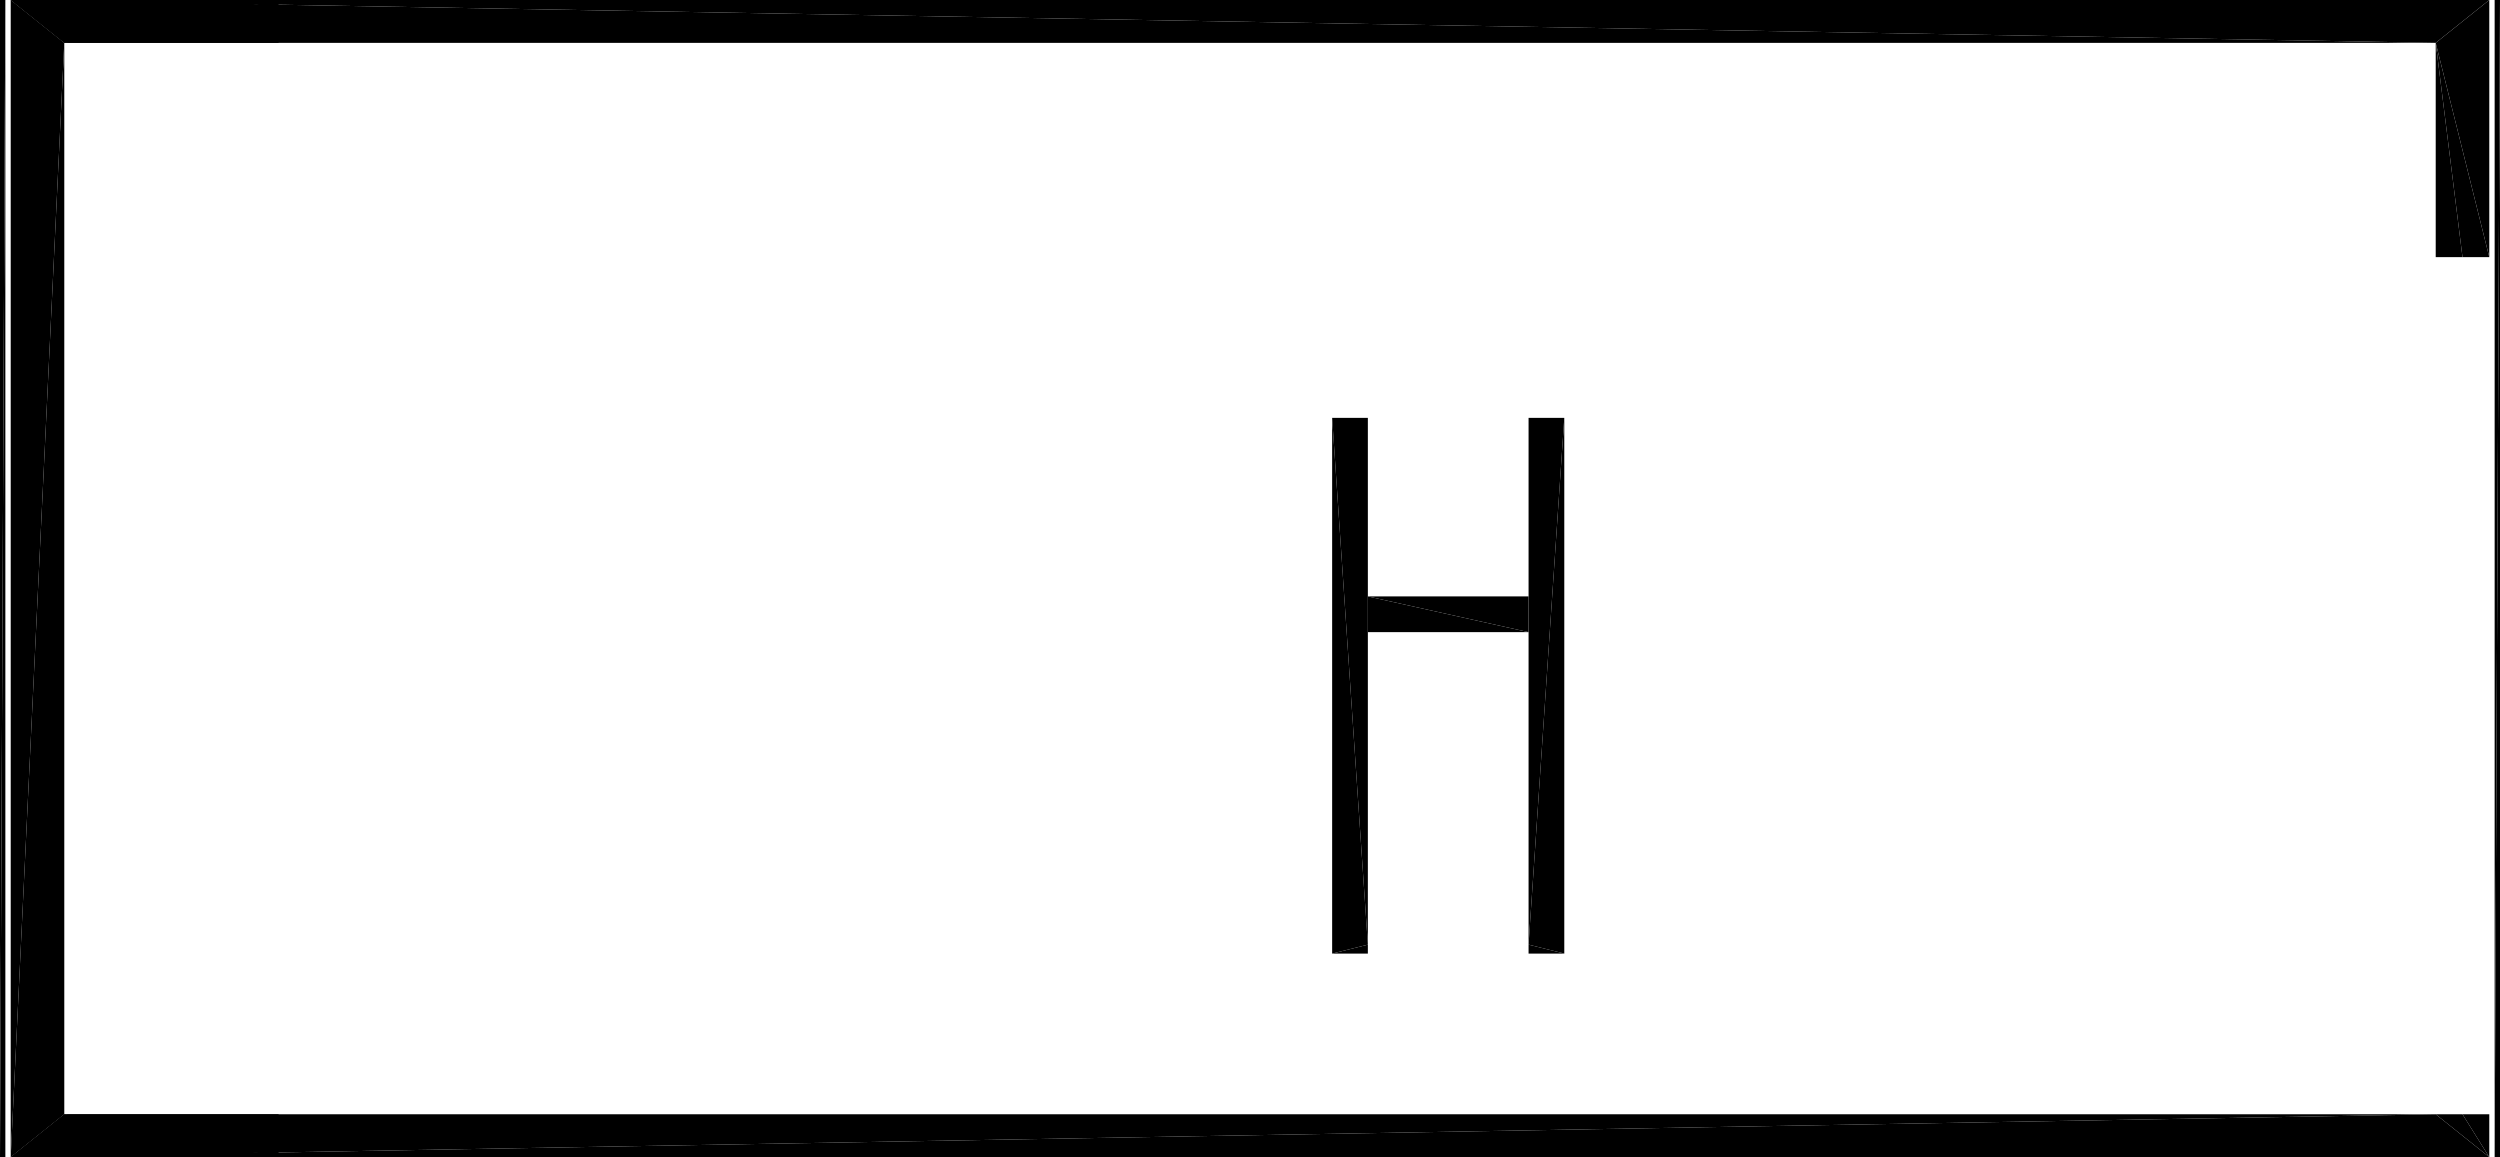 <?xml version="1.0" encoding="UTF-8"?>
<!DOCTYPE svg PUBLIC "-//W3C//DTD SVG 1.1//EN" "http://www.w3.org/Graphics/SVG/1.1/DTD/svg11.dtd">

<svg xmlns="http://www.w3.org/2000/svg" xmlns:xlink="http://www.w3.org/1999/xlink"
xmlns:ev="http://www.w3.org/2001/xml-events" version="1.1" baseProfile="tiny"
width="14.0cm" height="6.48cm" viewBox="-7.082 -2.451 14.0 6.48">
<title>344O7vICcwH8qAEnwJDjSU_2.0</title>
<desc>Floorplan of floor 2.0 of building 344O7vICcwH8qAEnwJDjSU in scale 1:100</desc>
    <polygon points="-7.022 -2.451 -7.022 4.029 -6.722 -2.211" style="fill:black; stroke-width:0"/>
    <polygon points="-7.022 4.029 -6.722 3.789 -6.722 -2.211" style="fill:black; stroke-width:0"/>
    <polygon points="6.558 -2.211 6.858 -2.451 -7.022 -2.451" style="fill:black; stroke-width:0"/>
    <polygon points="-6.722 -2.211 6.558 -2.211 -7.022 -2.451" style="fill:black; stroke-width:0"/>
    <polygon points="6.558 -1.011 6.708 -1.011 6.558 -2.211" style="fill:black; stroke-width:0"/>
    <polygon points="6.708 -1.011 6.858 -1.011 6.558 -2.211" style="fill:black; stroke-width:0"/>
    <polygon points="6.558 -2.211 6.858 -1.011 6.858 -2.451" style="fill:black; stroke-width:0"/>
    <polygon points="6.558 3.789 6.858 4.029 6.708 3.789" style="fill:black; stroke-width:0"/>
    <polygon points="6.708 3.789 6.858 4.029 6.858 3.789" style="fill:black; stroke-width:0"/>
    <polygon points="0.378 2.889 0.578 2.839 0.378 -0.111" style="fill:black; stroke-width:0"/>
    <polygon points="0.378 -0.111 0.578 2.839 0.578 -0.111" style="fill:black; stroke-width:0"/>
    <polygon points="0.578 1.089 1.478 1.089 0.578 0.889" style="fill:black; stroke-width:0"/>
    <polygon points="1.478 1.089 1.478 0.889 0.578 0.889" style="fill:black; stroke-width:0"/>
    <polygon points="1.478 -0.111 1.478 2.839 1.678 -0.111" style="fill:black; stroke-width:0"/>
    <polygon points="1.478 2.839 1.678 2.889 1.678 -0.111" style="fill:black; stroke-width:0"/>
    <polygon points="6.858 4.029 6.558 3.789 -7.022 4.029" style="fill:black; stroke-width:0"/>
    <polygon points="6.558 3.789 -6.722 3.789 -7.022 4.029" style="fill:black; stroke-width:0"/>
    <polygon points="-5.522 -2.211 -5.522 -2.451 -6.722 -2.211" style="fill:black; stroke-width:0"/>
    <polygon points="-6.722 -2.211 -5.522 -2.451 -7.022 -2.451" style="fill:black; stroke-width:0"/>
    <polygon points="-5.522 3.789 -6.722 3.789 -5.522 4.029" style="fill:black; stroke-width:0"/>
    <polygon points="-6.722 3.789 -7.022 4.029 -5.522 4.029" style="fill:black; stroke-width:0"/>
    <polygon points="0.578 2.889 0.578 2.839 0.378 2.889" style="fill:black; stroke-width:0"/>
    <polygon points="1.478 2.889 1.678 2.889 1.478 2.839" style="fill:black; stroke-width:0"/>
    <polygon points="-7.052 4.029 -7.052 -2.451 -7.082 4.029" style="fill:black; stroke-width:0"/>
    <polygon points="-7.052 -2.451 -7.082 -2.451 -7.082 4.029" style="fill:black; stroke-width:0"/>
    <polygon points="6.888 -2.451 6.888 4.029 6.918 -2.451" style="fill:black; stroke-width:0"/>
    <polygon points="6.888 4.029 6.918 4.029 6.918 -2.451" style="fill:black; stroke-width:0"/>
</svg>
